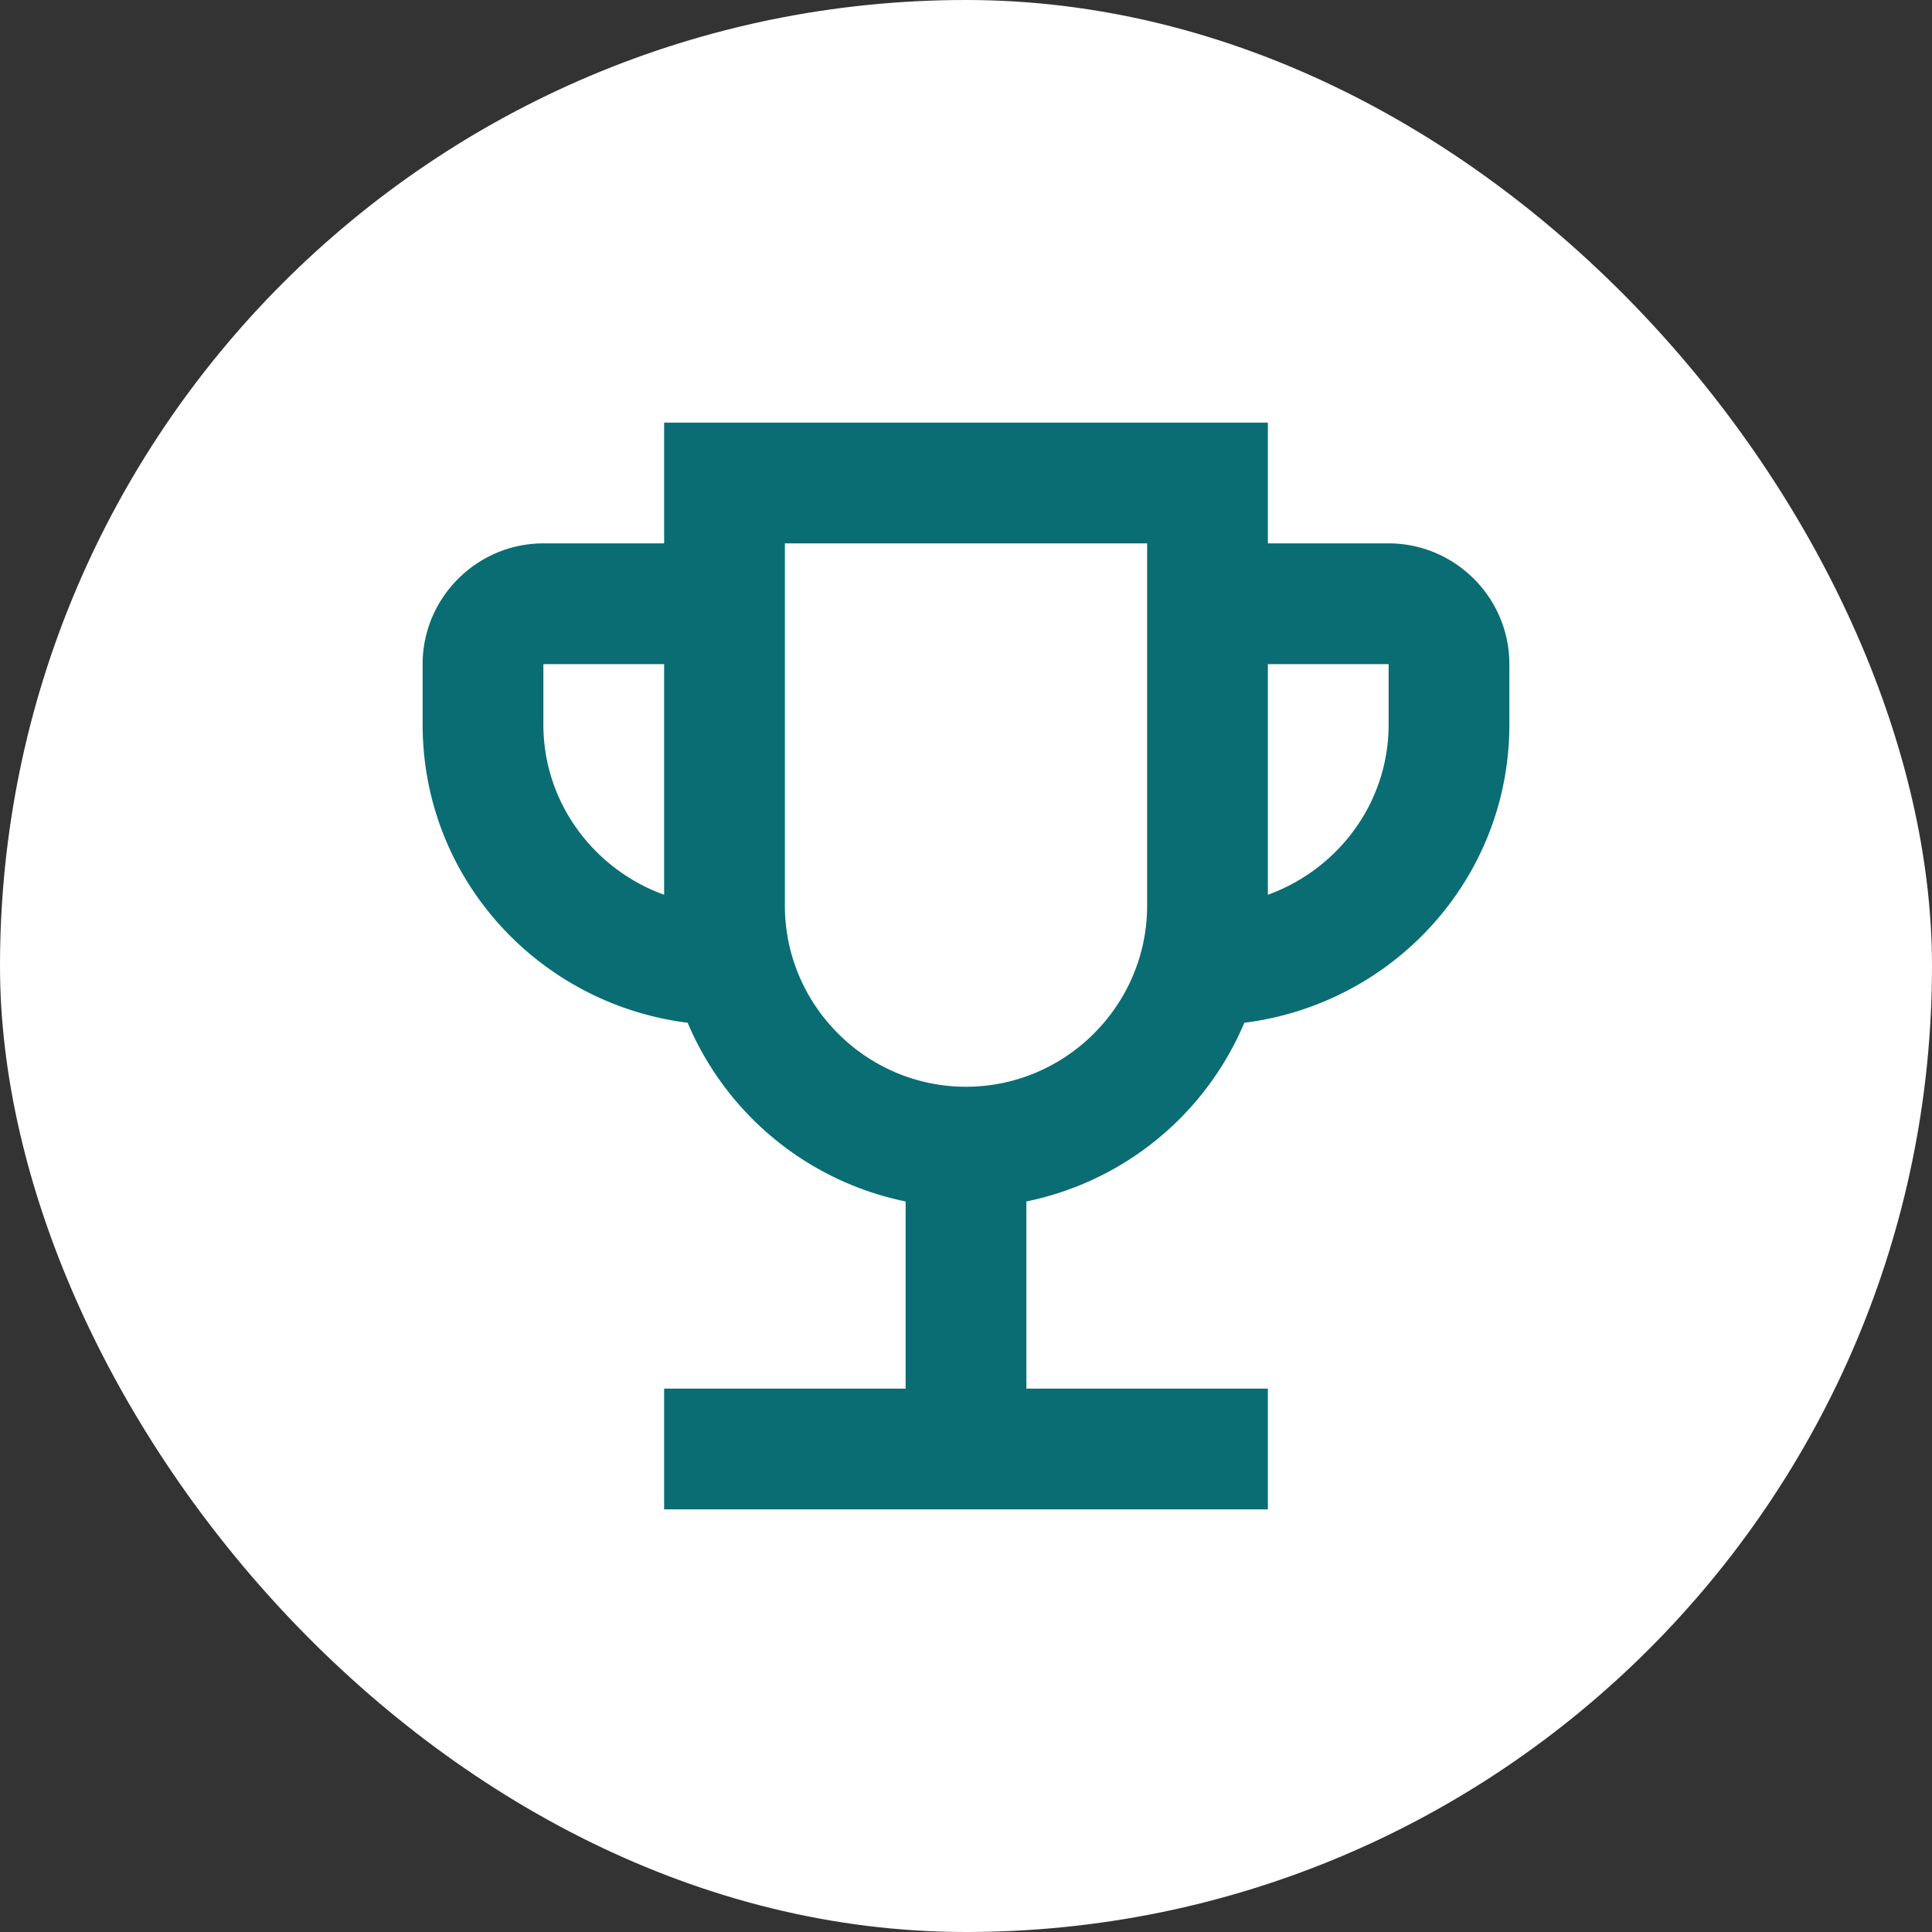 <svg width="32" height="32" fill="none" xmlns="http://www.w3.org/2000/svg"><rect width="100%" height="100%" fill="#333333" stroke="none"/><rect width="32" height="32" rx="16" fill="#fff"/><path d="M23 9h-2V7H11v2H9c-1.1 0-2 .9-2 2v1c0 2.55 1.92 4.63 4.39 4.94A5.01 5.01 0 0 0 15 19.9V23h-4v2h10v-2h-4v-3.1a5.01 5.01 0 0 0 3.61-2.96C23.08 16.63 25 14.55 25 12v-1c0-1.1-.9-2-2-2zM9 12v-1h2v3.82C9.84 14.4 9 13.3 9 12zm7 6c-1.65 0-3-1.35-3-3V9h6v6c0 1.65-1.35 3-3 3zm7-6c0 1.3-.84 2.4-2 2.82V11h2v1z" fill="#0A6D73"/></svg>